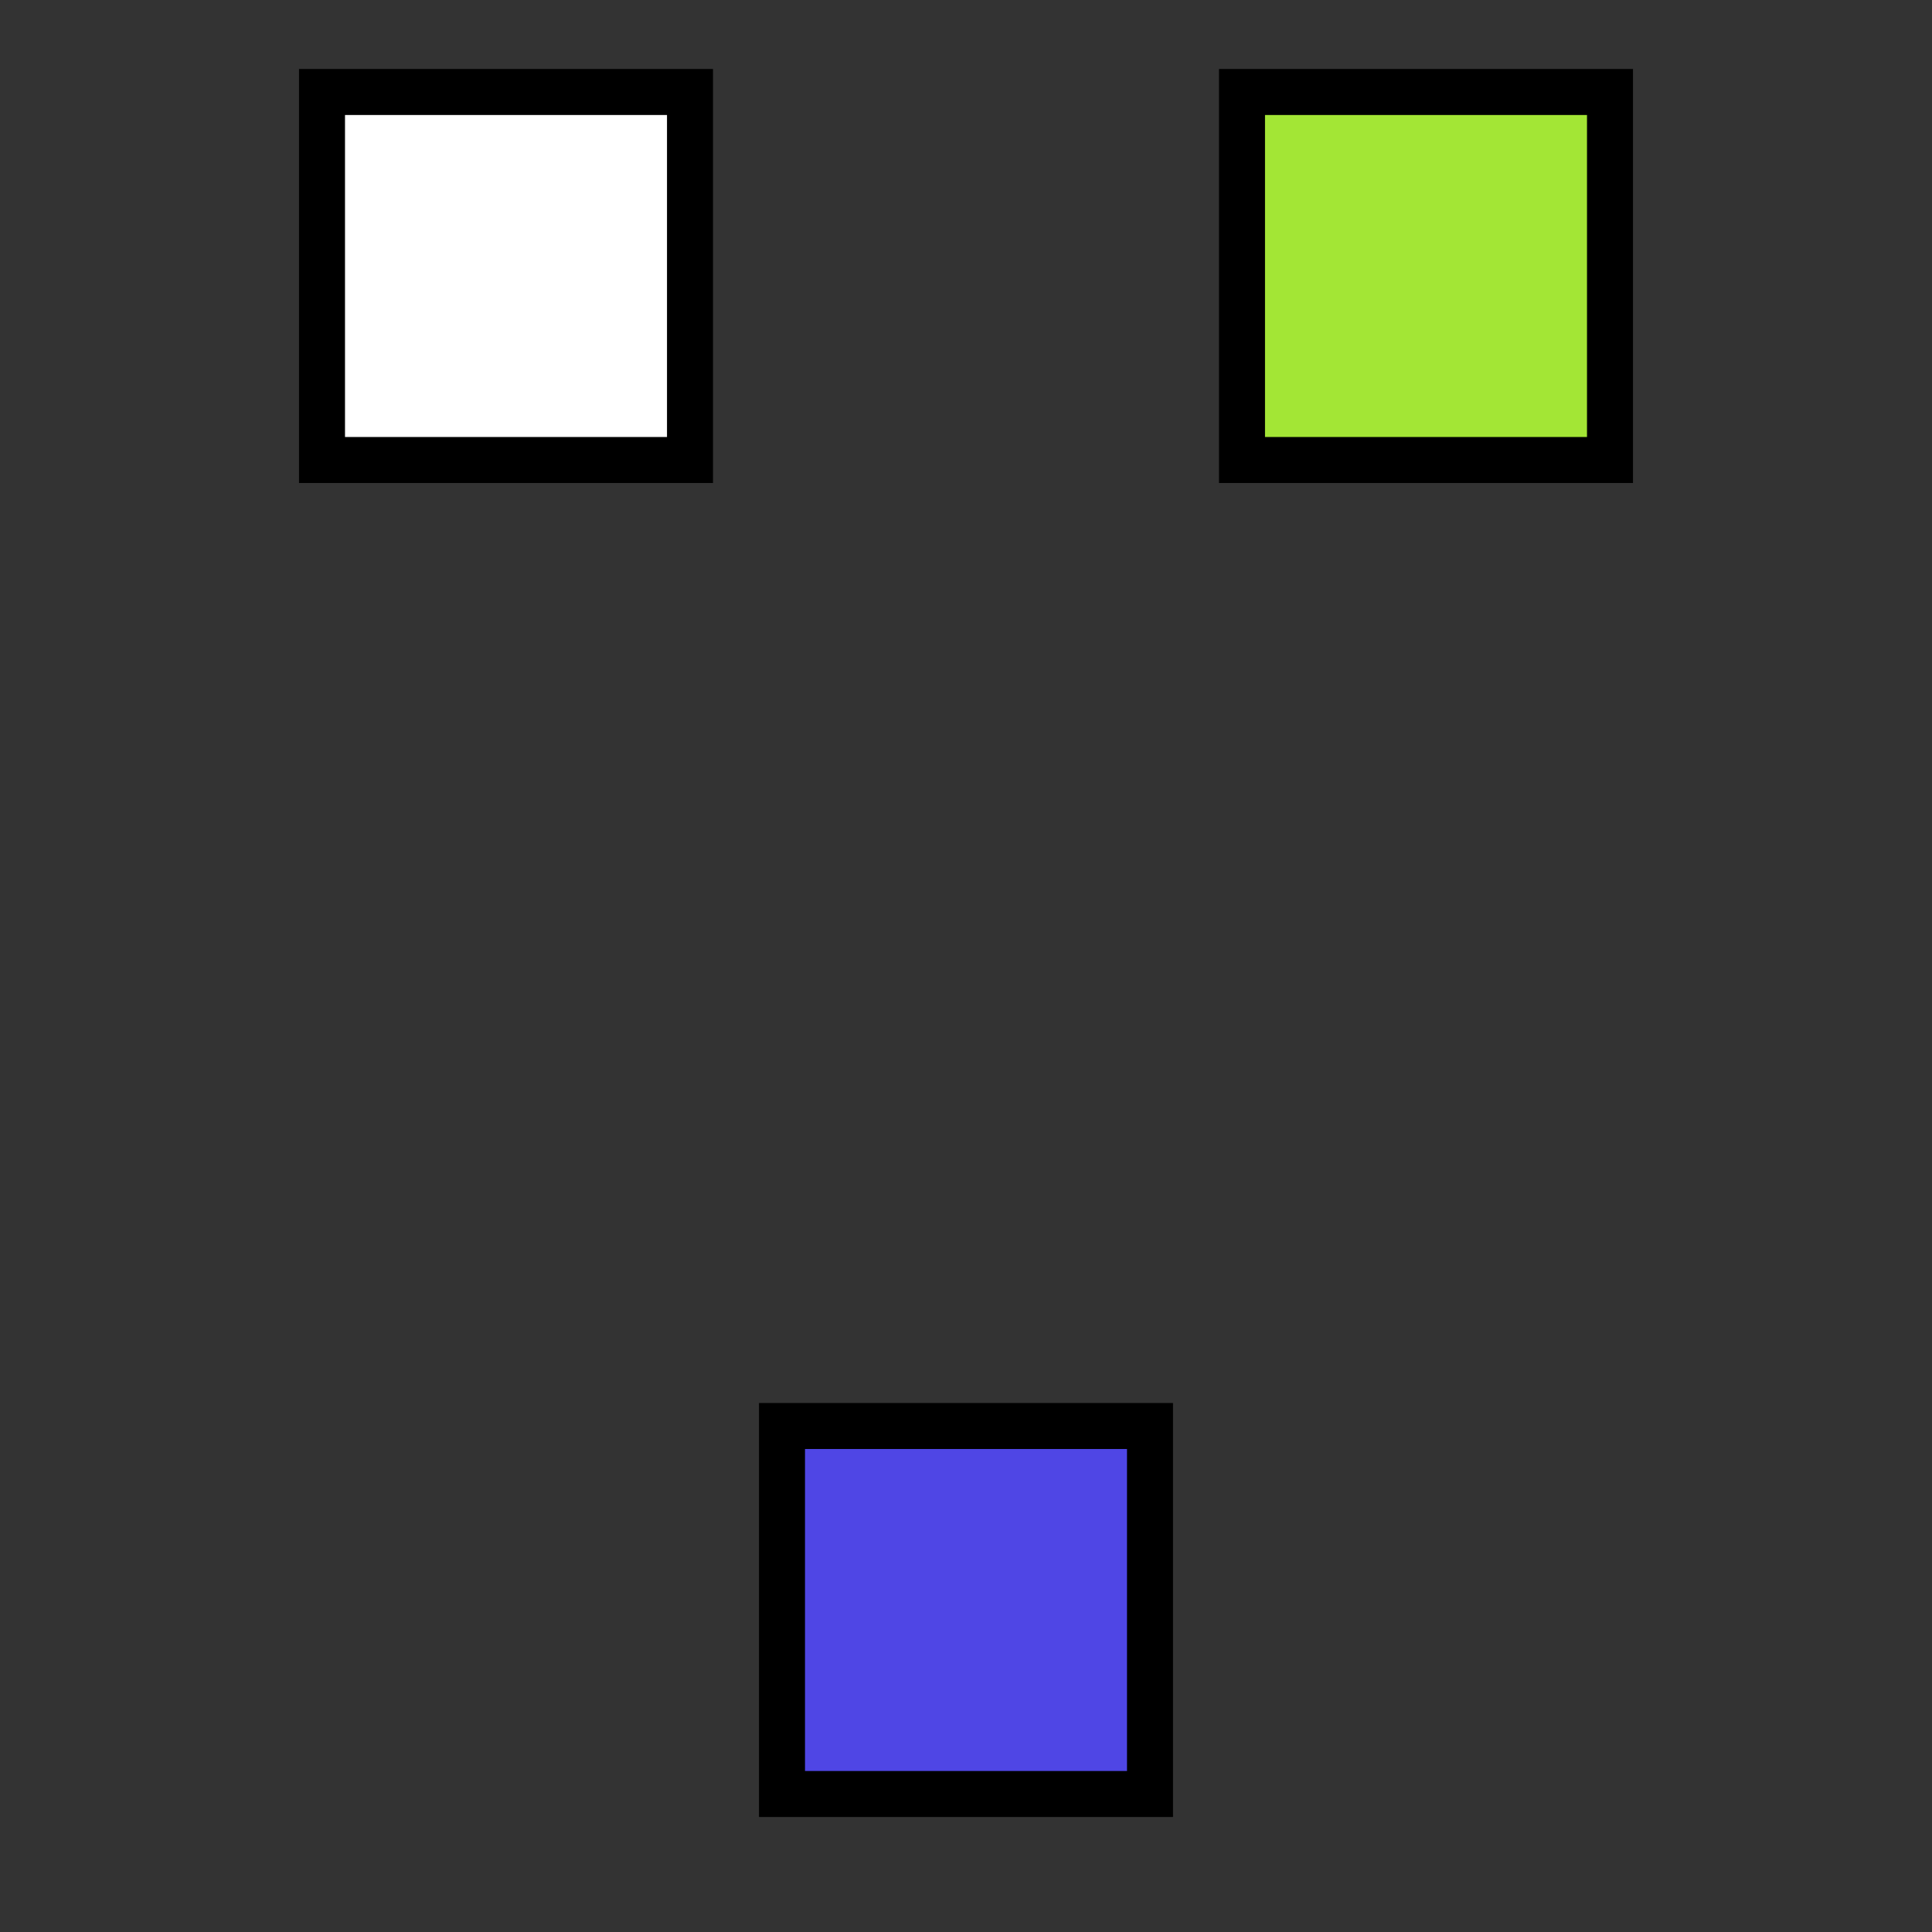 <?xml version="1.0" encoding="UTF-8"?>
<svg xmlns="http://www.w3.org/2000/svg" 
     baseProfile="full" 
     height="84px" 
     version="1.1" 
     width="84px"
     viewBox="0 0 84 84">
    
    <rect x="0" y="0" width="84" height="84" fill="#333333" stroke="none"/>
    
    <!-- Styles -->
    <style>
        @keyframes pulse {
            0% { fill: #4F46E5; }
            50% { fill: #A3E635; }
            100% { fill: #4F46E5; }
        }
        
        @keyframes draw {
            0% { stroke-dashoffset: 100; }
            50% { stroke-dashoffset: 0; }
            100% { stroke-dashoffset: 100; }
        }
        
        .animated-square {
            animation: pulse 2s infinite;
        }
        
        .animated-line {
            stroke-dasharray: 100;
            stroke-dashoffset: 100;
            animation: draw 2s ease-in infinite;
        }
    </style>
    
    <defs />
    
    <!-- Lines -->
    <line stroke="#000" 
          stroke-width="2" 
          x1="42" 
          x2="22" 
          y1="70" 
          y2="20" 
          class="animated-line" />
    
    <line stroke="#000" 
          stroke-width="2" 
          x1="42" 
          x2="62" 
          y1="70" 
          y2="20" 
          class="animated-line" />
    
    <!-- Squares -->
    <!-- Square Bottom Center -->
    <rect fill="#4F46E5" 
          height="16" 
          stroke="#000" 
          stroke-width="2" 
          width="16" 
          x="34" 
          y="62" 
          class="animated-square" />
    
    <!-- Square Top Left -->
    <rect fill="white" 
          height="16" 
          stroke="#000" 
          stroke-width="2" 
          width="16" 
          x="14" 
          y="4" />
    
    <!-- Square Top Right -->
    <rect fill="#A3E635" 
          height="16" 
          stroke="#000" 
          stroke-width="2" 
          width="16" 
          x="54" 
          y="4" />
</svg>